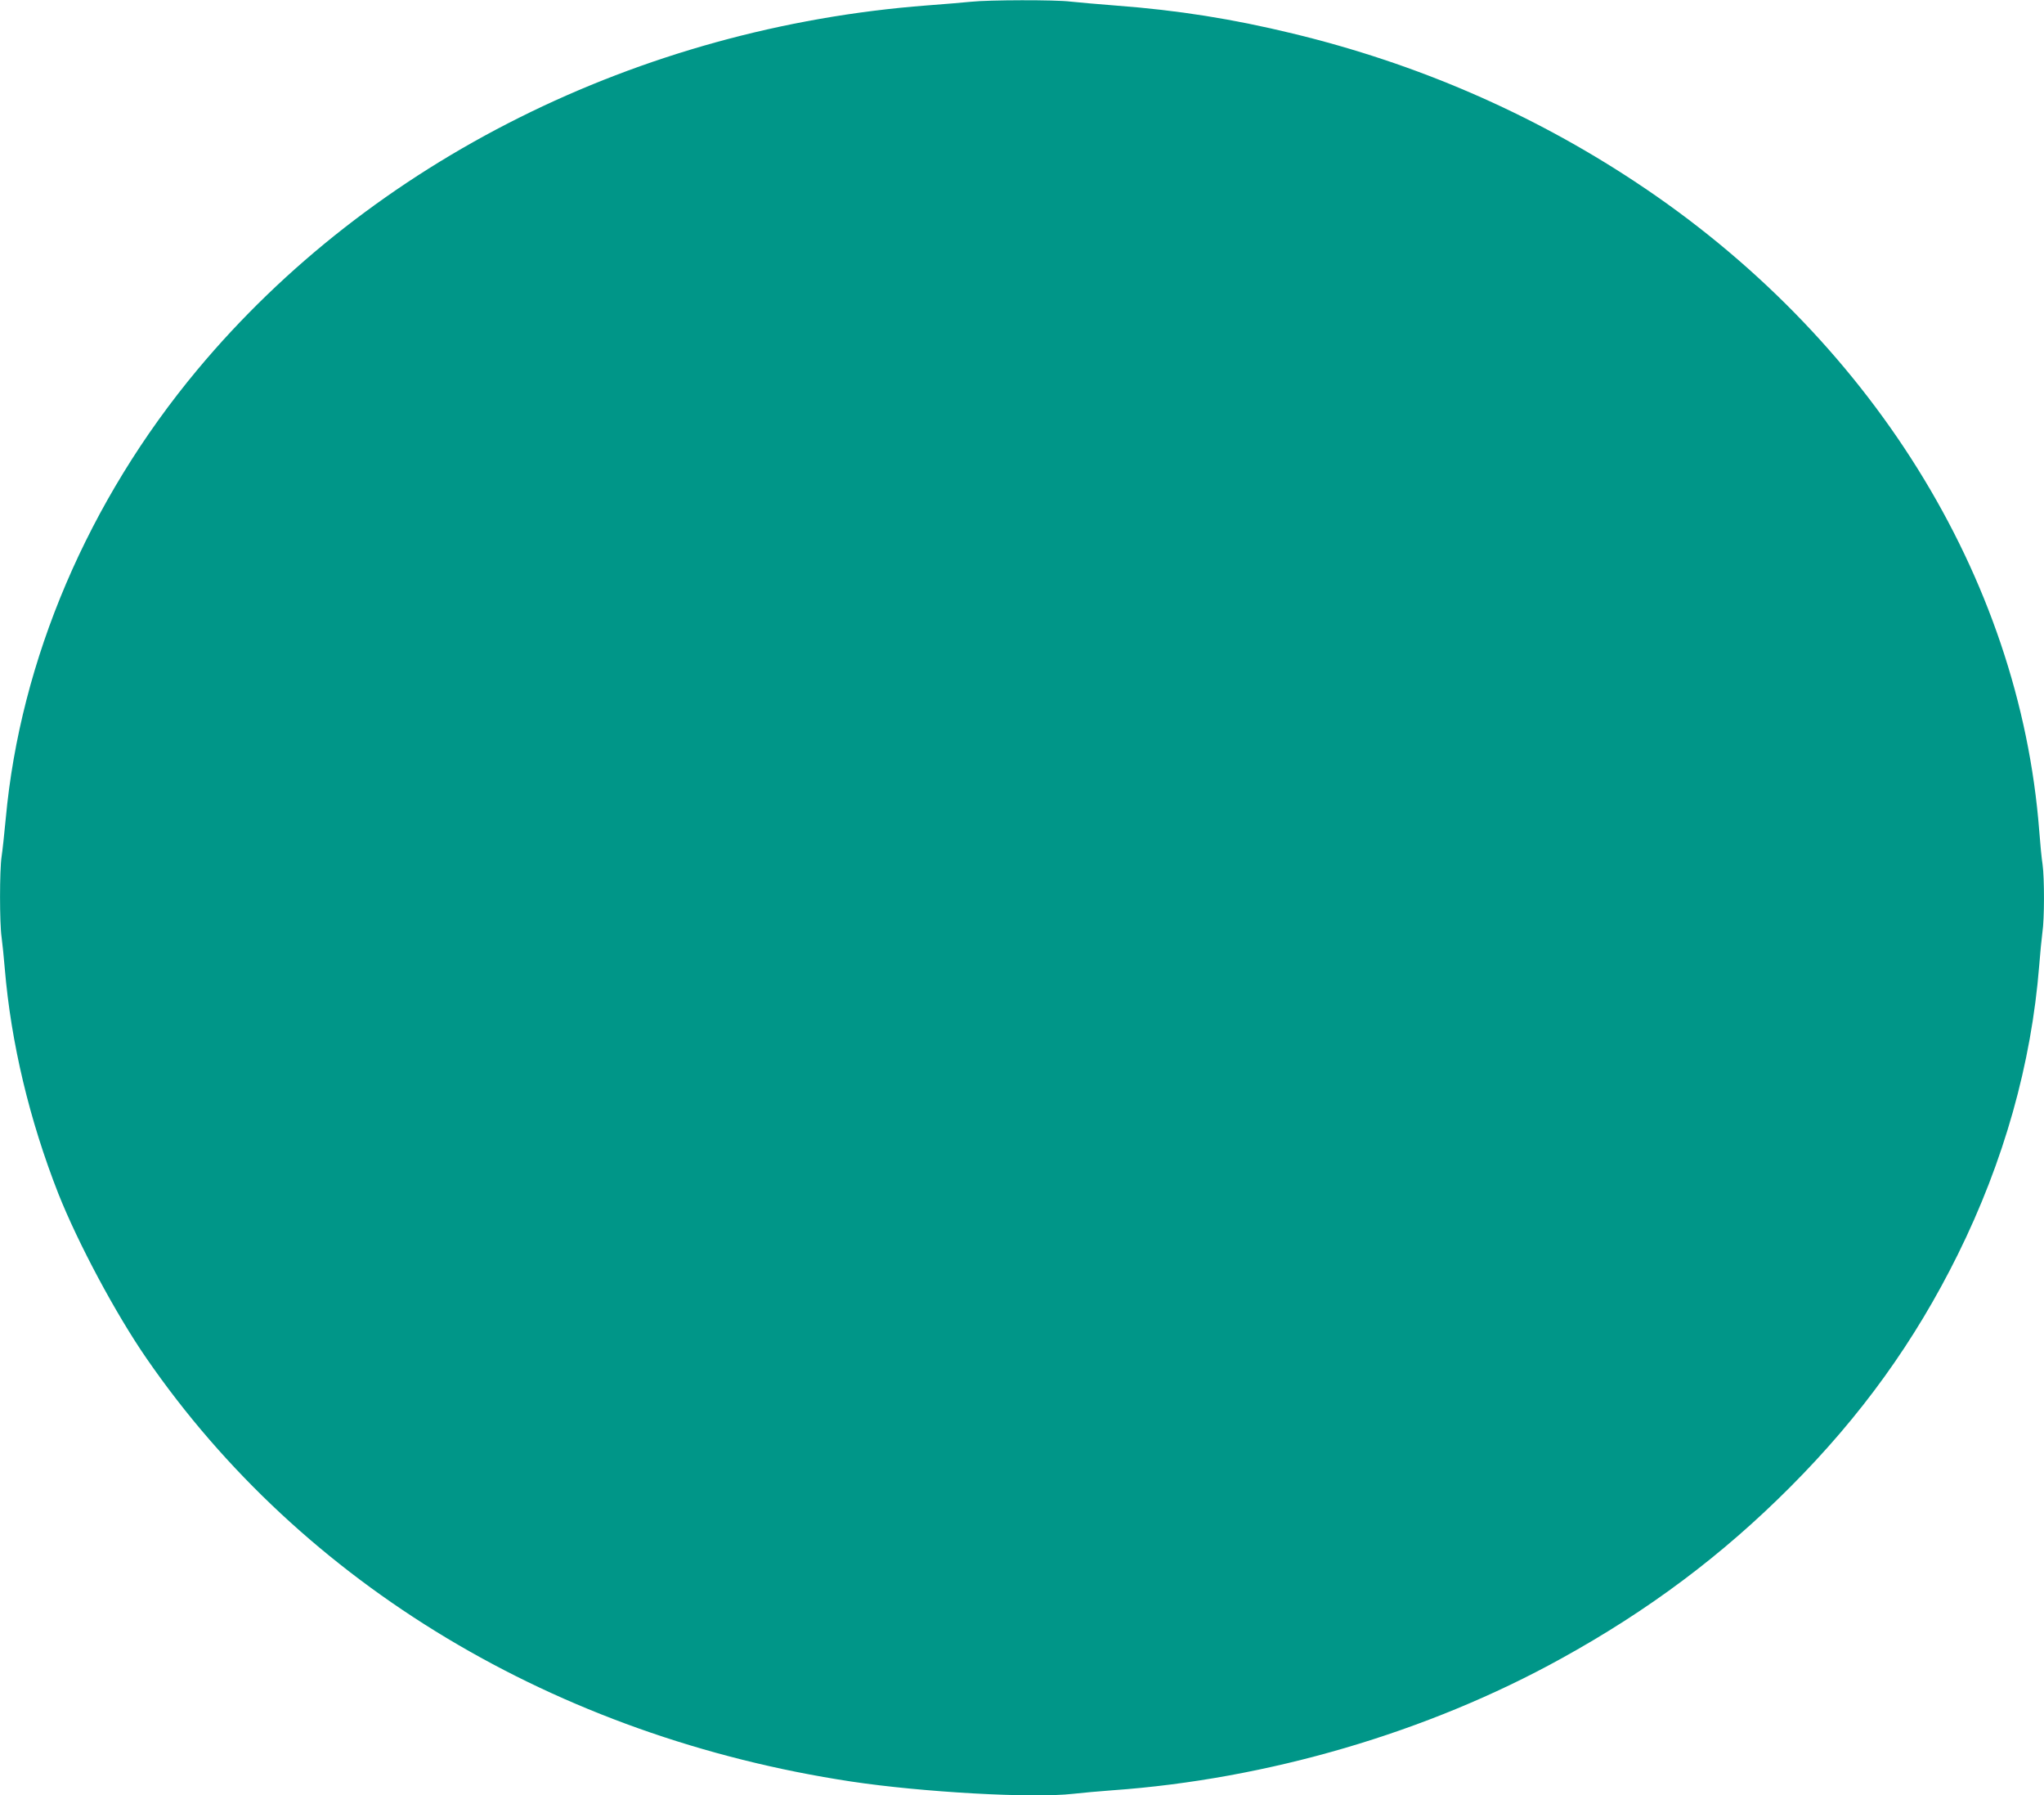 <?xml version="1.0" standalone="no"?>
<!DOCTYPE svg PUBLIC "-//W3C//DTD SVG 20010904//EN"
 "http://www.w3.org/TR/2001/REC-SVG-20010904/DTD/svg10.dtd">
<svg version="1.0" xmlns="http://www.w3.org/2000/svg"
 width="1280pt" height="1124pt" viewBox="0 0 1280 1124"
 preserveAspectRatio="xMidYMid meet">
<g transform="translate(0,1124) scale(0.1,-0.1)"
fill="#009688" stroke="none">
<path d="M6080 11229 c-41 -4 -165 -15 -275 -23 -1805 -138 -3479 -974 -4569
-2281 -684 -820 -1109 -1816 -1200 -2810 -9 -93 -20 -200 -26 -238 -13 -86
-13 -417 0 -505 5 -37 14 -125 20 -197 39 -464 154 -947 336 -1410 122 -307
357 -748 551 -1029 977 -1417 2564 -2370 4413 -2650 445 -67 1135 -106 1390
-77 52 6 163 16 245 22 974 69 1976 363 2810 824 550 303 1010 648 1435 1074
445 446 781 913 1050 1456 289 584 461 1194 510 1810 6 77 15 170 20 207 13
86 13 340 1 426 -6 37 -15 132 -21 212 -123 1590 -1061 3094 -2535 4065 -649
428 -1365 738 -2139 925 -375 91 -719 146 -1106 175 -113 9 -241 20 -286 25
-93 12 -514 11 -624 -1z"/>
</g>
</svg>
